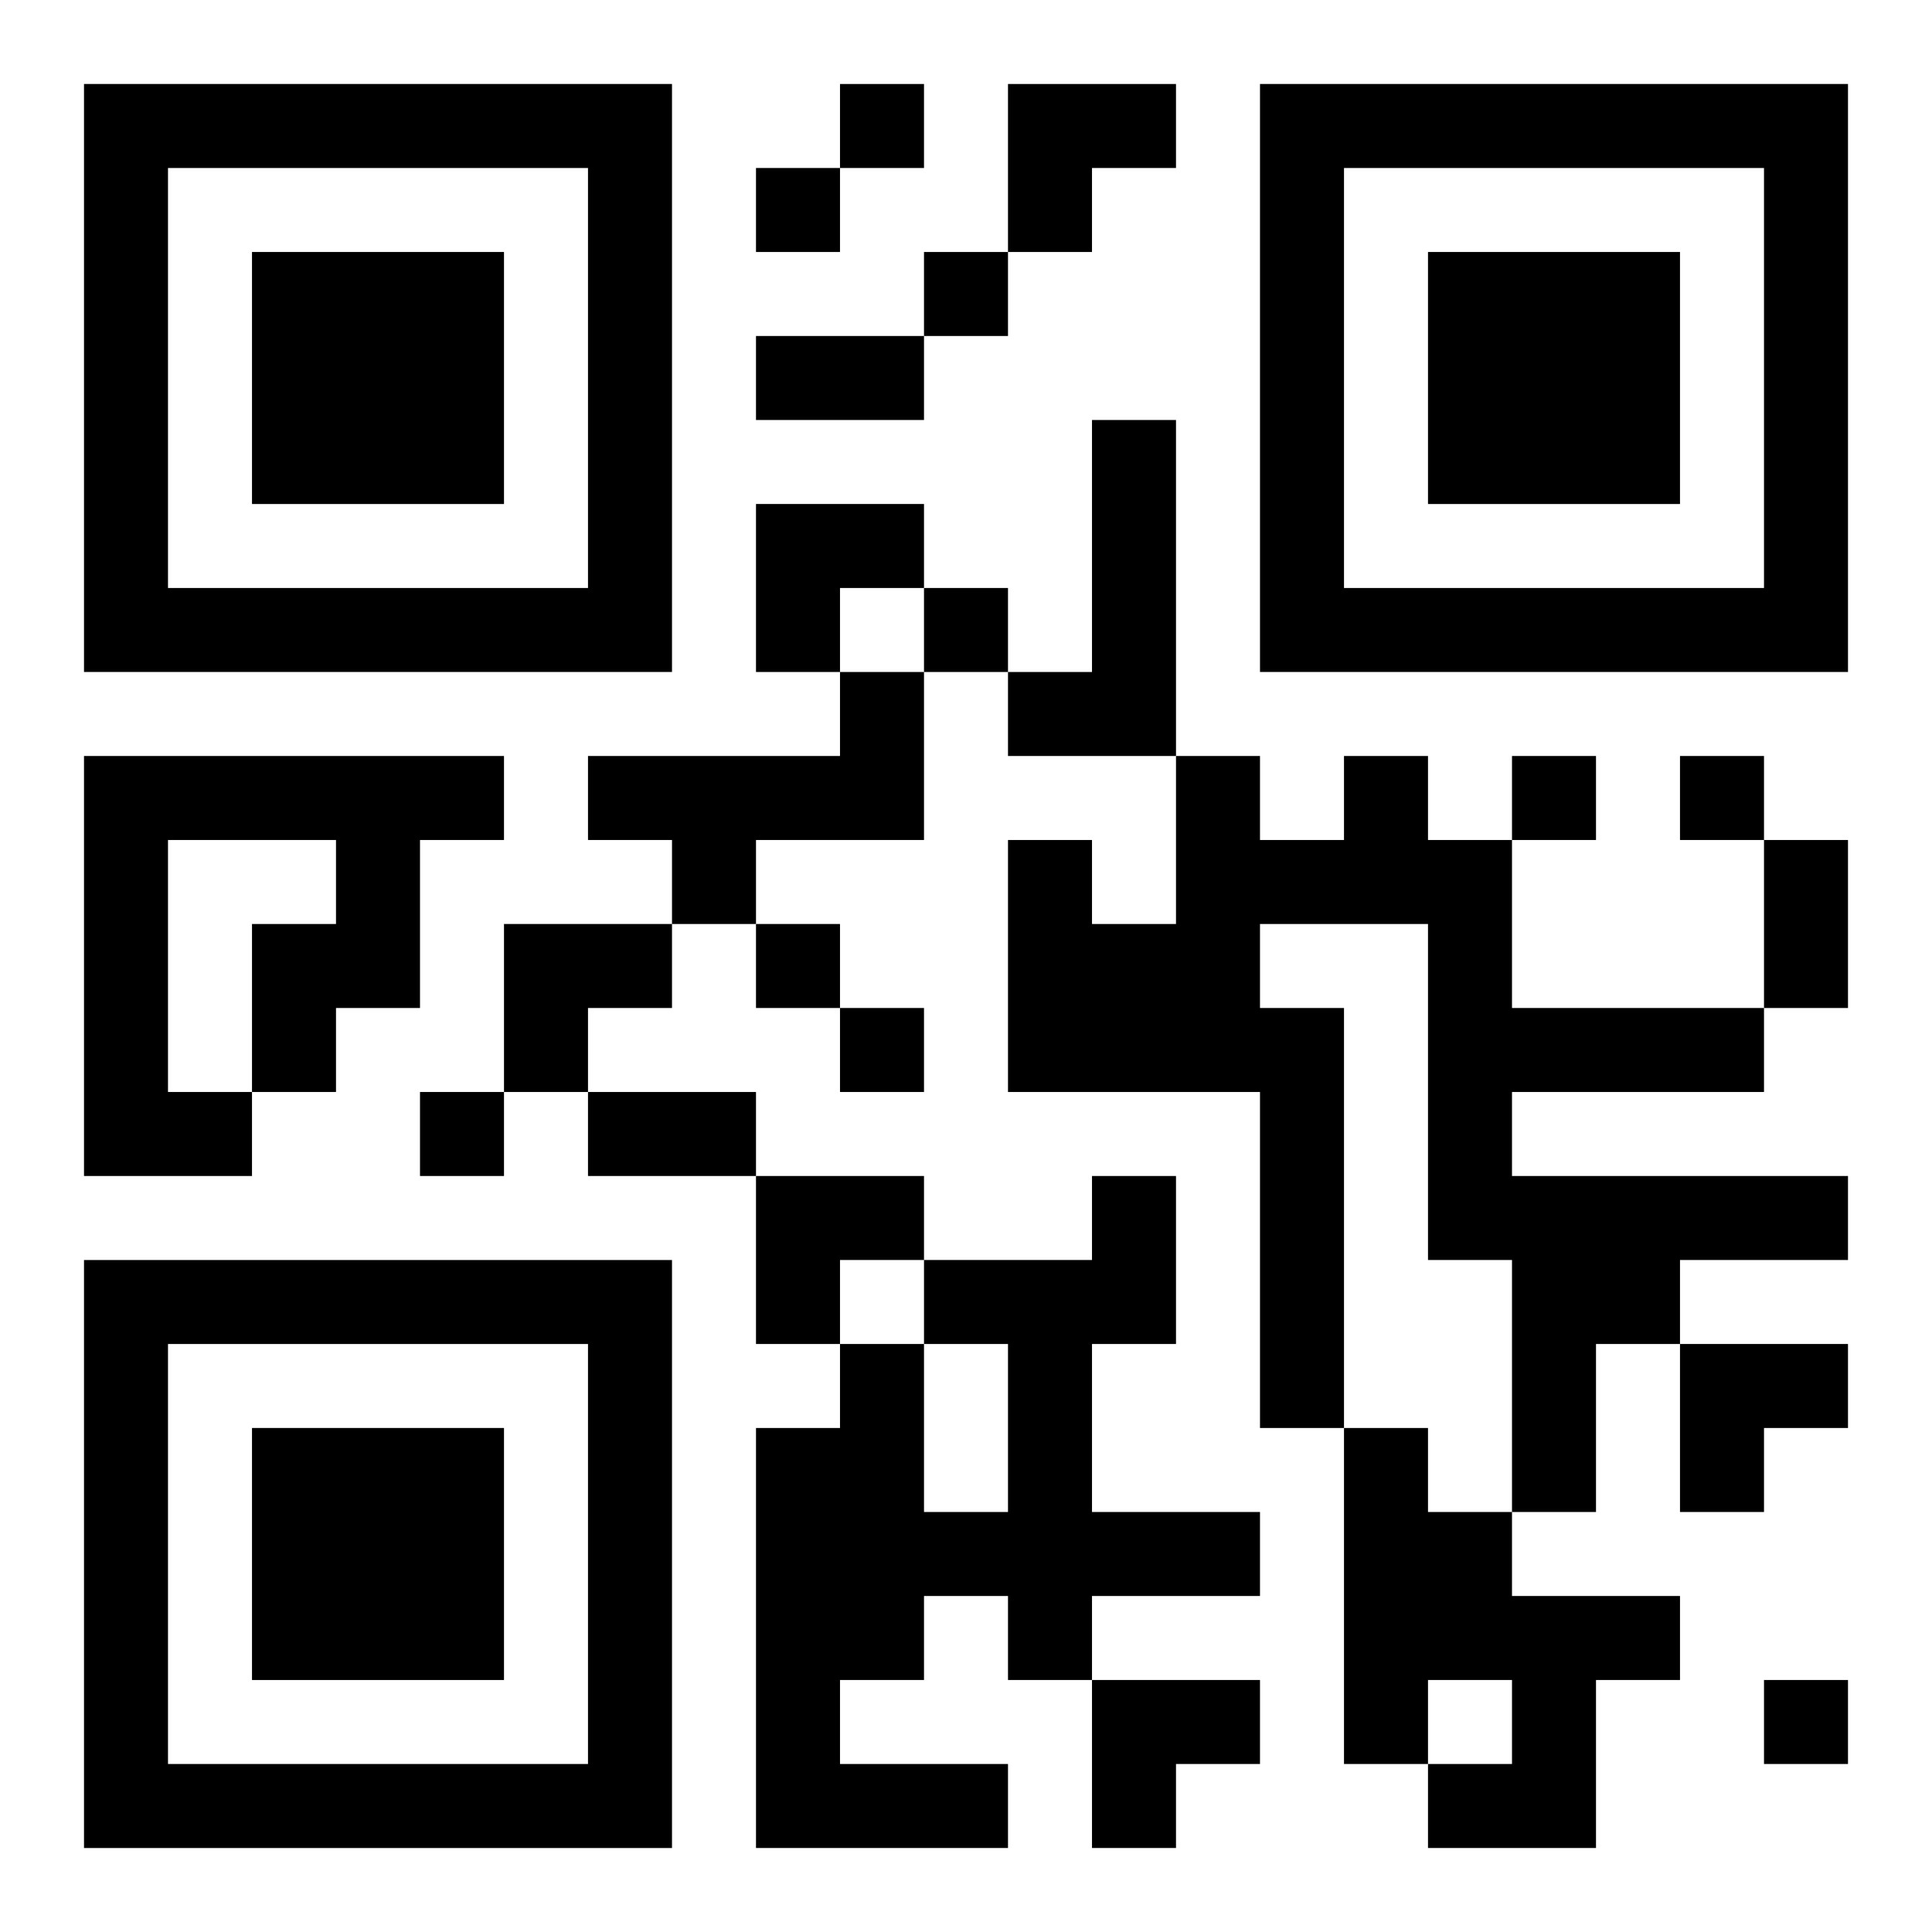 <?xml version="1.0" encoding="UTF-8"?>
<svg width="250" height="250" baseProfile="full" version="1.1" viewBox="-1 -1 23 23" xmlns="http://www.w3.org/2000/svg" xmlns:xlink="http://www.w3.org/1999/xlink"><symbol id="a"><path d="m0 7v7h7v-7h-7zm1 1h5v5h-5v-5zm1 1v3h3v-3h-3z"/></symbol><use y="-7" xlink:href="#a"/><use y="7" xlink:href="#a"/><use x="14" y="-7" xlink:href="#a"/><path d="m12 4h1v4h-2v-1h1v-3m-3 3h1v2h-2v1h-1v-1h-1v-1h3v-1m-9 1h5v1h-1v2h-1v1h-1v1h-2v-5m1 1v3h1v-2h1v-1h-2m14-1h1v1h1v2h3v1h-3v1h4v1h-2v1h-1v2h-1v-3h-1v-4h-2v1h1v5h-1v-4h-3v-3h1v1h1v-2h1v1h1v-1m-3 5h1v2h-1v2h2v1h-2v1h-1v-1h-1v1h-1v1h2v1h-3v-5h1v-1h1v2h1v-2h-1v-1h2v-1m3 3h1v1h1v1h2v1h-1v2h-2v-1h1v-1h-1v1h-1v-4m-6-16v1h1v-1h-1m-1 1v1h1v-1h-1m2 1v1h1v-1h-1m0 4v1h1v-1h-1m7 2v1h1v-1h-1m2 0v1h1v-1h-1m-11 2v1h1v-1h-1m1 1v1h1v-1h-1m-5 1v1h1v-1h-1m16 7v1h1v-1h-1m-12-16h2v1h-2v-1m12 6h1v2h-1v-2m-14 3h2v1h-2v-1m5-12h2v1h-1v1h-1zm-3 5h2v1h-1v1h-1zm-3 5h2v1h-1v1h-1zm3 3h2v1h-1v1h-1zm11 2h2v1h-1v1h-1zm-7 4h2v1h-1v1h-1z"/></svg>
